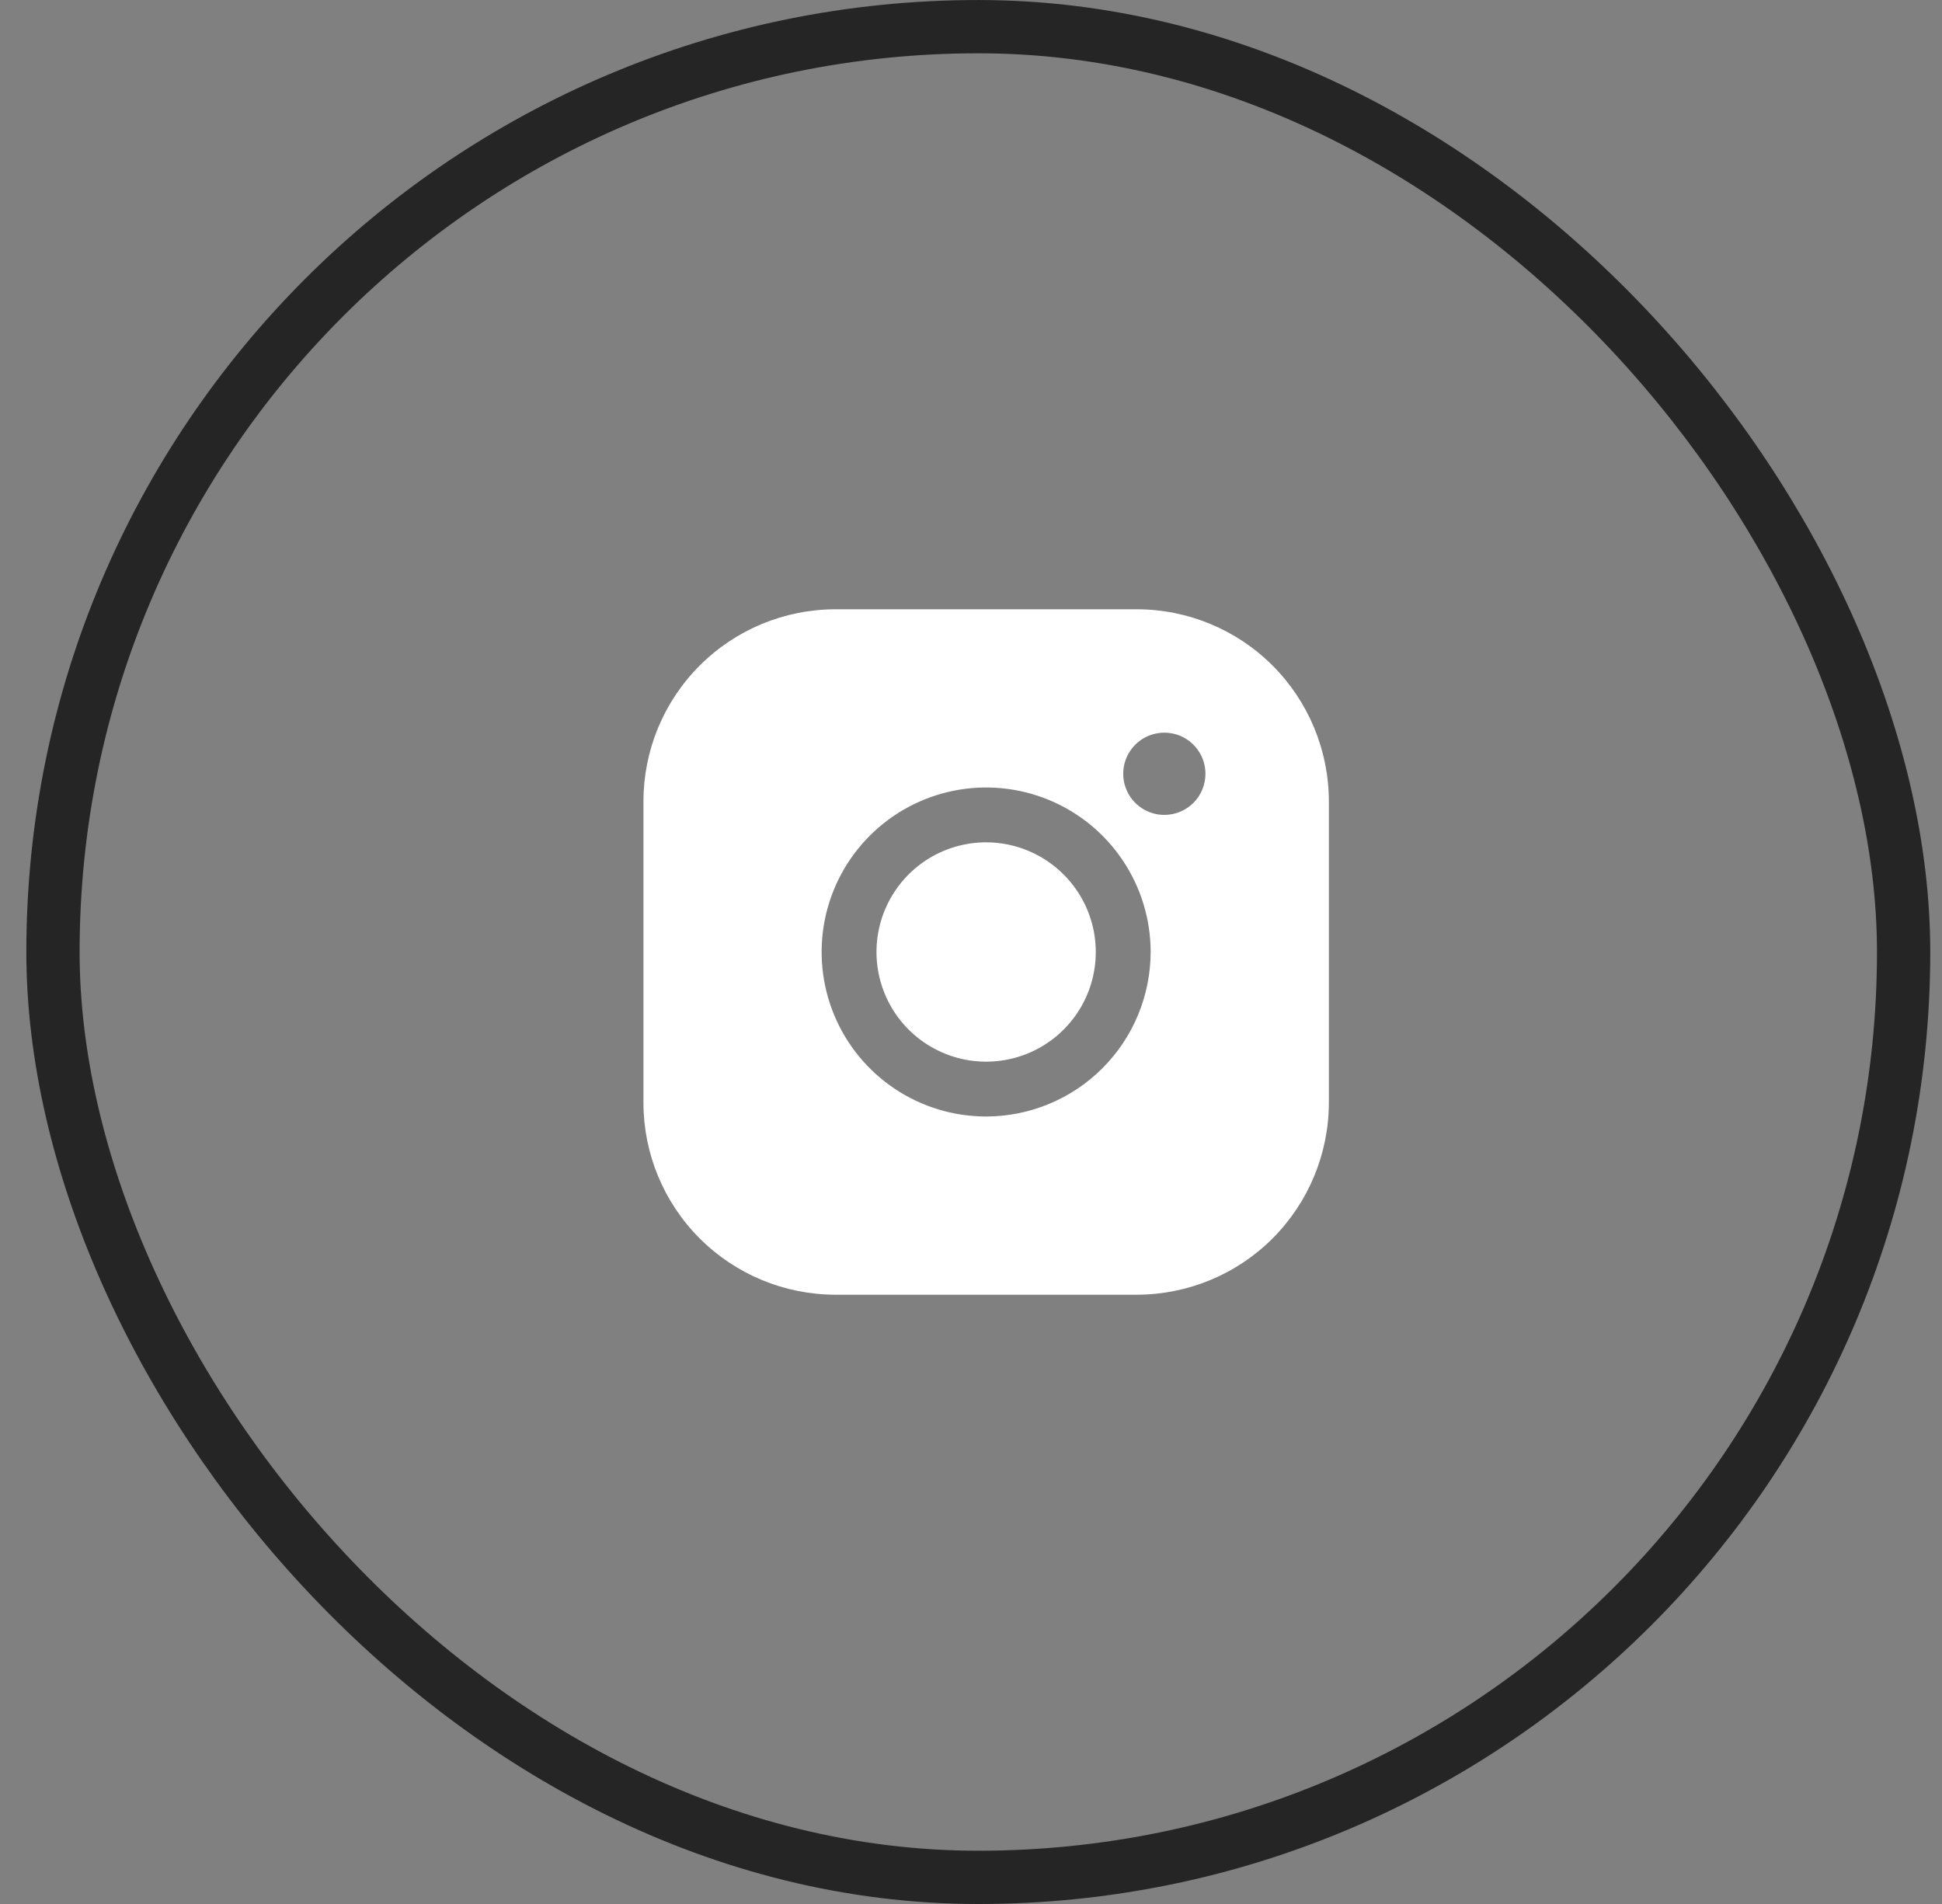 <?xml version="1.0" encoding="UTF-8"?> <svg xmlns="http://www.w3.org/2000/svg" width="51" height="50" viewBox="0 0 51 50" fill="none"><rect x="0" y="0" width="51" height="50" fill="#808080" stroke="none"/> <rect x="1.391" y="0.7" width="48.601" height="48.601" rx="24.3" stroke="#252525" stroke-width="1.399"></rect> <path d="M28.777 25C28.777 25.57 28.609 26.126 28.292 26.6C27.976 27.074 27.526 27.443 27 27.661C26.473 27.879 25.894 27.936 25.336 27.825C24.777 27.713 24.264 27.439 23.861 27.037C23.458 26.634 23.184 26.12 23.073 25.562C22.962 25.003 23.019 24.424 23.237 23.898C23.455 23.372 23.824 22.922 24.297 22.605C24.771 22.289 25.328 22.12 25.898 22.12C26.661 22.121 27.393 22.425 27.933 22.965C28.473 23.504 28.777 24.236 28.777 25ZM34.898 21.04V28.96C34.896 30.296 34.364 31.577 33.42 32.522C32.475 33.467 31.194 33.998 29.858 34H21.938C20.601 33.998 19.32 33.467 18.375 32.522C17.43 31.577 16.899 30.296 16.898 28.96V21.04C16.899 19.704 17.43 18.423 18.375 17.478C19.32 16.533 20.601 16.002 21.938 16H29.858C31.194 16.002 32.475 16.533 33.42 17.478C34.364 18.423 34.896 19.704 34.898 21.04V21.04ZM30.218 25C30.218 24.146 29.964 23.31 29.489 22.6C29.015 21.89 28.34 21.336 27.551 21.009C26.761 20.682 25.893 20.596 25.055 20.763C24.217 20.93 23.447 21.341 22.843 21.945C22.239 22.549 21.827 23.319 21.66 24.157C21.494 24.995 21.579 25.864 21.906 26.653C22.233 27.443 22.787 28.117 23.497 28.592C24.208 29.067 25.043 29.32 25.898 29.32C27.043 29.319 28.141 28.863 28.951 28.053C29.761 27.243 30.216 26.145 30.218 25V25ZM31.657 20.32C31.657 20.106 31.594 19.898 31.475 19.72C31.357 19.542 31.188 19.404 30.991 19.322C30.793 19.241 30.576 19.219 30.367 19.261C30.157 19.302 29.965 19.405 29.814 19.556C29.663 19.707 29.56 19.9 29.518 20.109C29.477 20.319 29.498 20.536 29.58 20.733C29.661 20.931 29.8 21.099 29.977 21.218C30.155 21.337 30.364 21.4 30.578 21.4C30.864 21.4 31.139 21.286 31.341 21.084C31.544 20.881 31.657 20.606 31.657 20.32Z" fill="white"></path> </svg> 